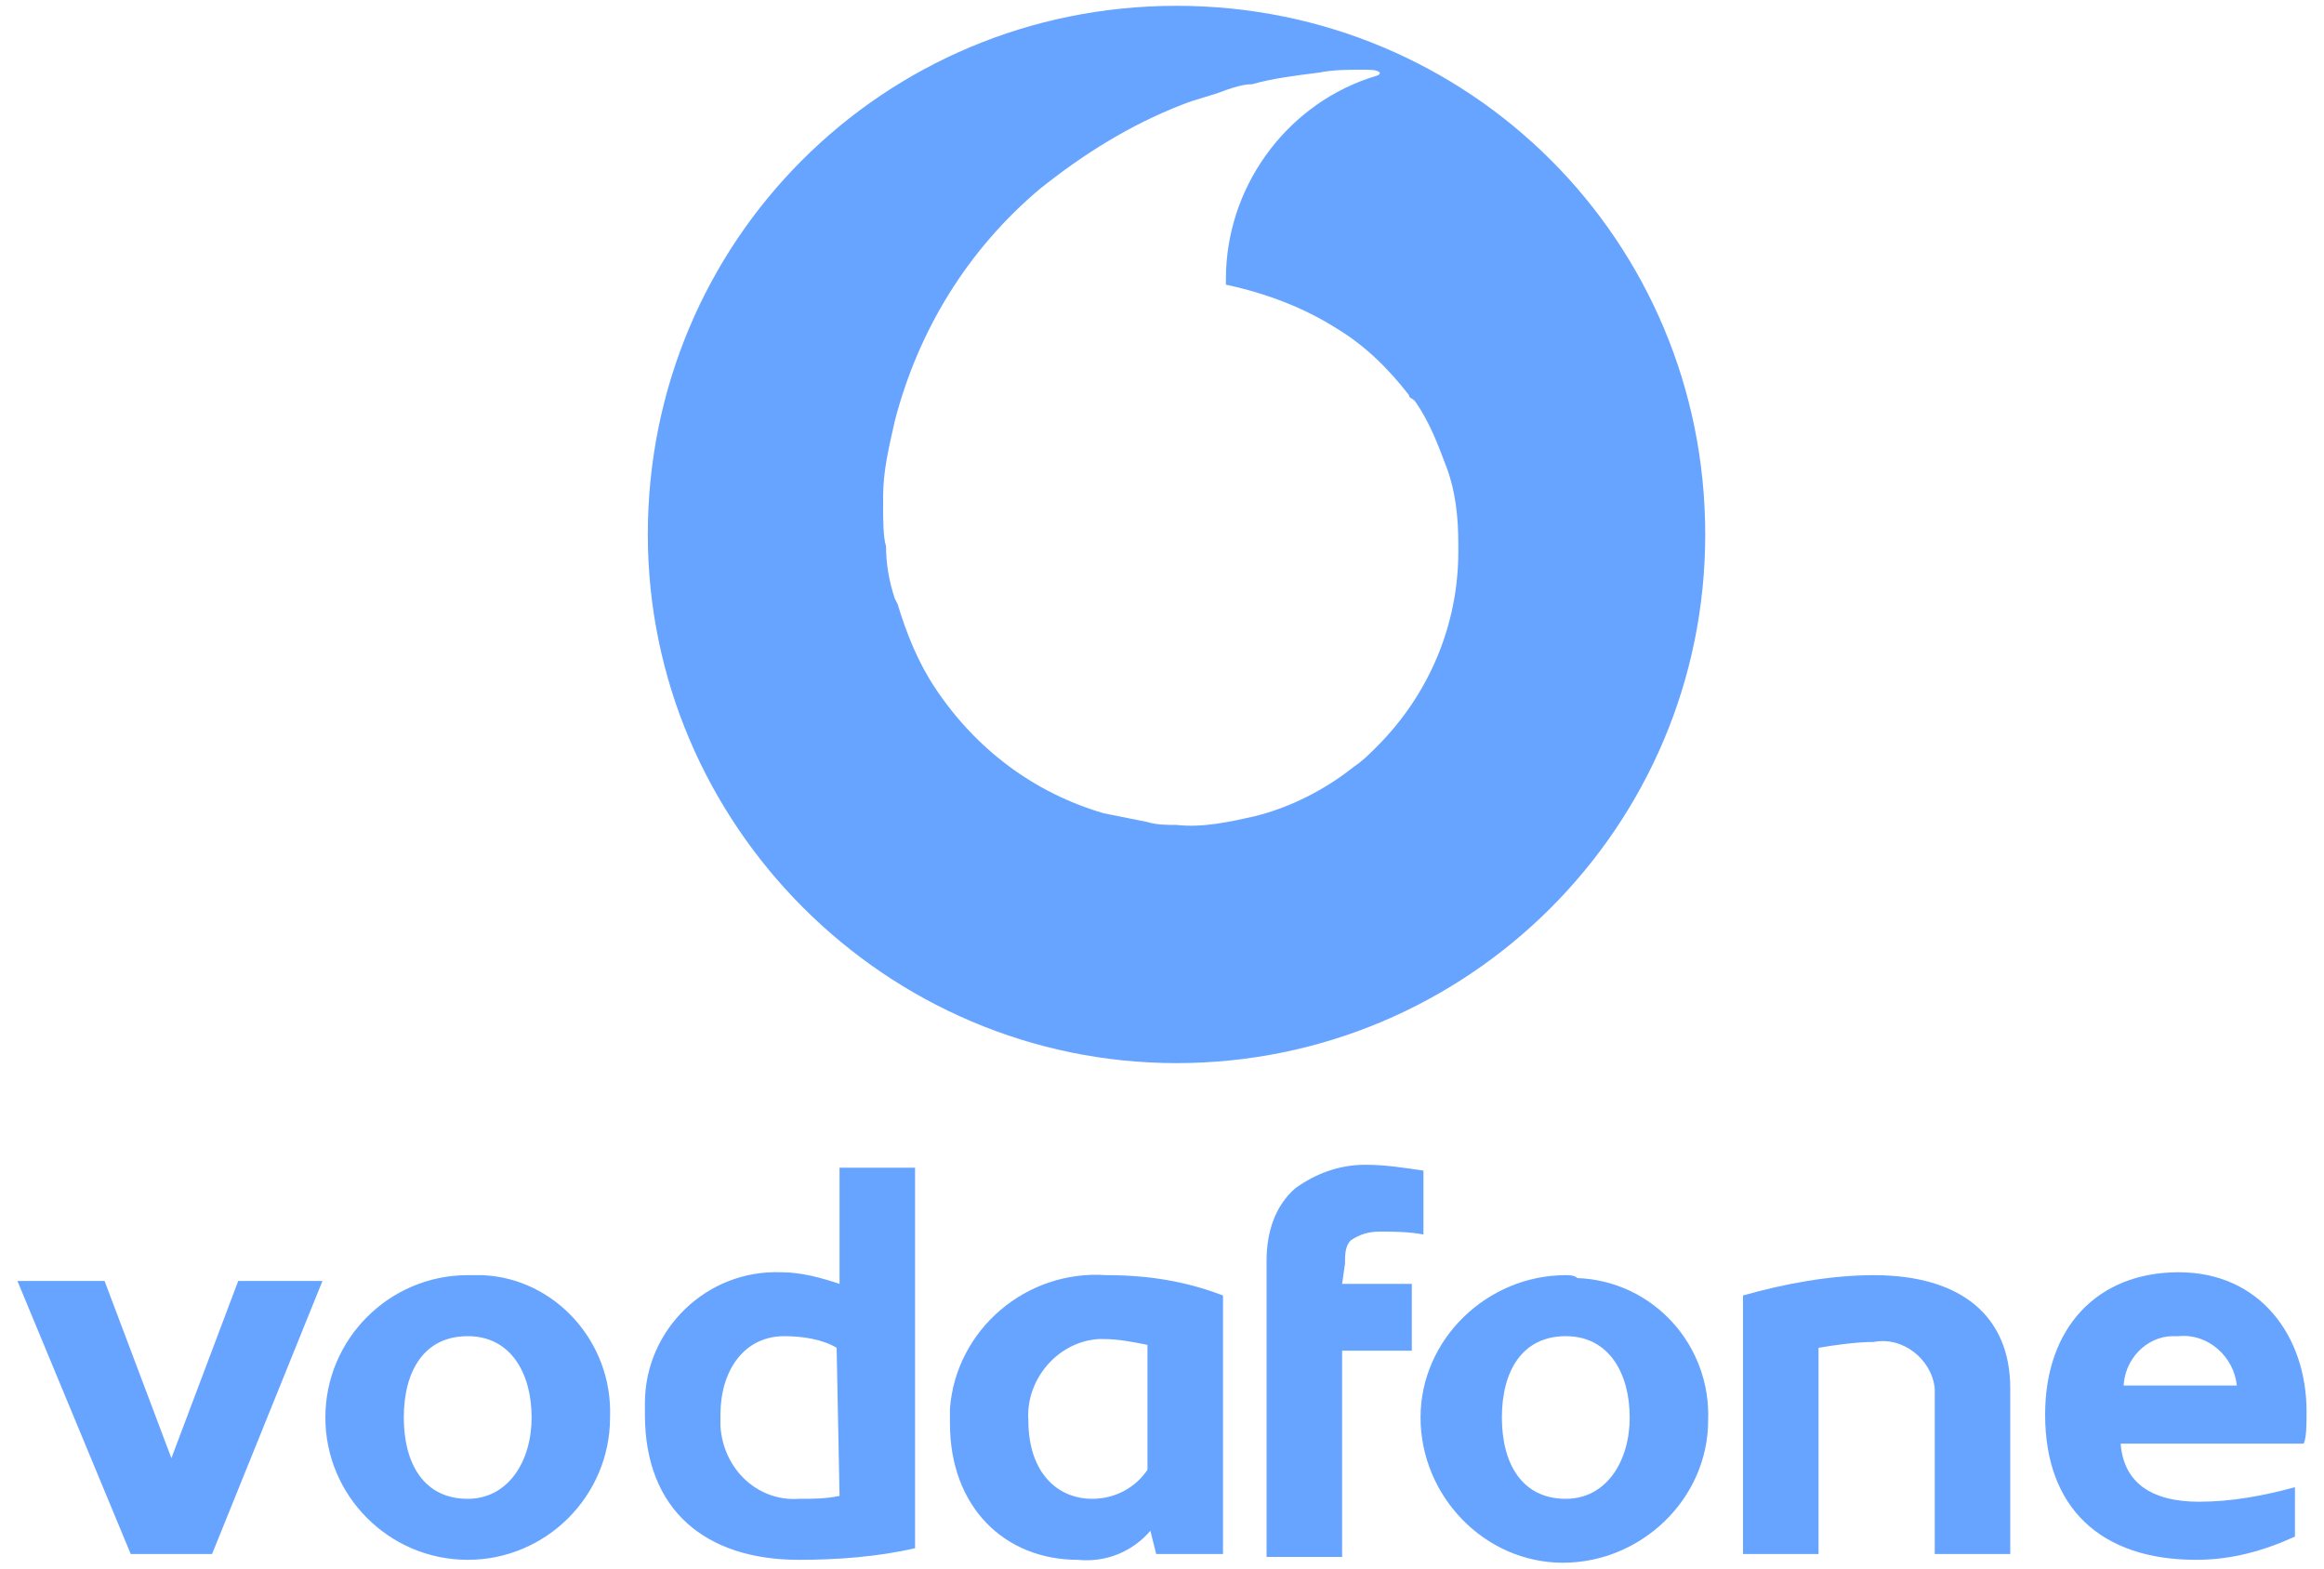<svg xmlns="http://www.w3.org/2000/svg" viewBox="0 0 80 54">
    <g fill="#66A4FF" fill-rule="evenodd">
        <path fill-rule="nonzero" d="M40.5 36.6c10 0 18.2-8.1 18.2-18.2S50.6.2 40.5.2 22.3 8.3 22.3 18.4c0 10 8.2 18.2 18.2 18.2zM30.4 17.3v-.2c0-.9.2-1.7.4-2.6.8-3.1 2.5-5.9 5-8 1.5-1.2 3.1-2.2 4.9-2.9.5-.2 1-.3 1.5-.5.3-.1.6-.2.9-.2.7-.2 1.5-.3 2.3-.4.5-.1 1-.1 1.5-.1.3 0 .5 0 .6.1 0 .1-.1.1-.4.2-2.9 1-4.9 3.8-4.9 6.9v.2c1.4.3 2.7.8 3.8 1.5 1 .6 1.8 1.4 2.5 2.3 0 .1.1.1.2.2.5.7.8 1.5 1.1 2.3.3.8.4 1.7.4 2.6v.3c0 2.5-1 4.9-2.8 6.7-.3.3-.5.5-.8.7-1 .8-2.2 1.4-3.4 1.7-.9.2-1.8.4-2.7.3-.3 0-.7 0-1-.1L38 28c-2.4-.7-4.4-2.2-5.8-4.3-.6-.9-1-1.9-1.3-2.9l-.1-.2c-.2-.6-.3-1.2-.3-1.8-.1-.3-.1-.9-.1-1.5z"/>
        <polygon points="5.9 50.2 3.6 44.1 0.6 44.1 4.5 53.5 7.3 53.5 11.1 44.1 8.2 44.1"/>
        <path fill-rule="nonzero" d="M16.1 43.9c-2.7 0-4.9 2.2-4.9 4.9s2.2 4.9 4.9 4.9 4.9-2.2 4.9-4.9c.1-2.6-1.9-4.8-4.4-4.9h-.5zm0 7.7c-1.5 0-2.2-1.2-2.2-2.8 0-1.6.7-2.8 2.2-2.8 1.5 0 2.2 1.3 2.2 2.8 0 1.5-.8 2.8-2.2 2.8zM28.9 44.2c-.6-.2-1.3-.4-2-.4-2.6-.1-4.7 2-4.7 4.5v.4c0 3.3 2.1 5 5.3 5 1.3 0 2.7-.1 4-.4V40.2h-2.6v4zm0 7.3c-.5.1-.9.1-1.4.1-1.4.1-2.6-1-2.7-2.5v-.4c0-1.5.8-2.7 2.2-2.7.6 0 1.3.1 1.8.4l.1 5.1zM32.7 49c0 2.9 1.9 4.7 4.4 4.7 1 .1 1.9-.3 2.5-1l.2.8h2.3v-8.9c-1.3-.5-2.6-.7-4-.7-2.8-.2-5.2 1.9-5.4 4.6v.5zm6.8 1.6c-.4.6-1.1 1-1.9 1-1.2 0-2.2-.9-2.2-2.7-.1-1.4 1-2.7 2.4-2.8h.2c.5 0 1 .1 1.5.2v4.3z"/>
        <path d="M46.3 43.5c0-.3 0-.6.2-.8.3-.2.6-.3 1-.3s1 0 1.5.1v-2.2c-.7-.1-1.3-.2-2-.2-.9 0-1.7.3-2.4.8-.7.6-1 1.5-1 2.5v10.2h2.6v-7.1h2.4v-2.3h-2.4l.1-.7z"/>
        <path fill-rule="nonzero" d="M53.9 43.9c-2.7 0-5 2.2-5 4.9s2.2 5 4.9 5 5-2.2 5-4.9c.1-2.6-1.9-4.8-4.5-4.9-.1-.1-.3-.1-.4-.1zm0 7.7c-1.5 0-2.2-1.2-2.2-2.8 0-1.6.7-2.8 2.2-2.8 1.5 0 2.2 1.3 2.2 2.8 0 1.5-.8 2.8-2.2 2.8z"/>
        <path d="M64.5 43.9c-1.5 0-3.1.3-4.5.7v8.9h2.6v-7.1c.6-.1 1.3-.2 1.9-.2 1-.2 2 .6 2.1 1.6v5.7h2.6v-5.7c0-2.5-1.7-3.9-4.7-3.9z"/>
        <path fill-rule="nonzero" d="M79.4 48.6c0-2.6-1.6-4.8-4.4-4.8-2.8 0-4.6 1.9-4.6 4.9 0 3.2 1.9 5 5.2 5 1.2 0 2.3-.3 3.4-.8v-1.7c-1.1.3-2.2.5-3.3.5-1.7 0-2.6-.7-2.7-2h6.3c.1-.2.1-.7.1-1.1zm-6.3-.8c0-1 .8-1.8 1.7-1.8h.2c1-.1 1.9.7 2 1.7h-3.9v.1z"/>
    </g>
</svg>
